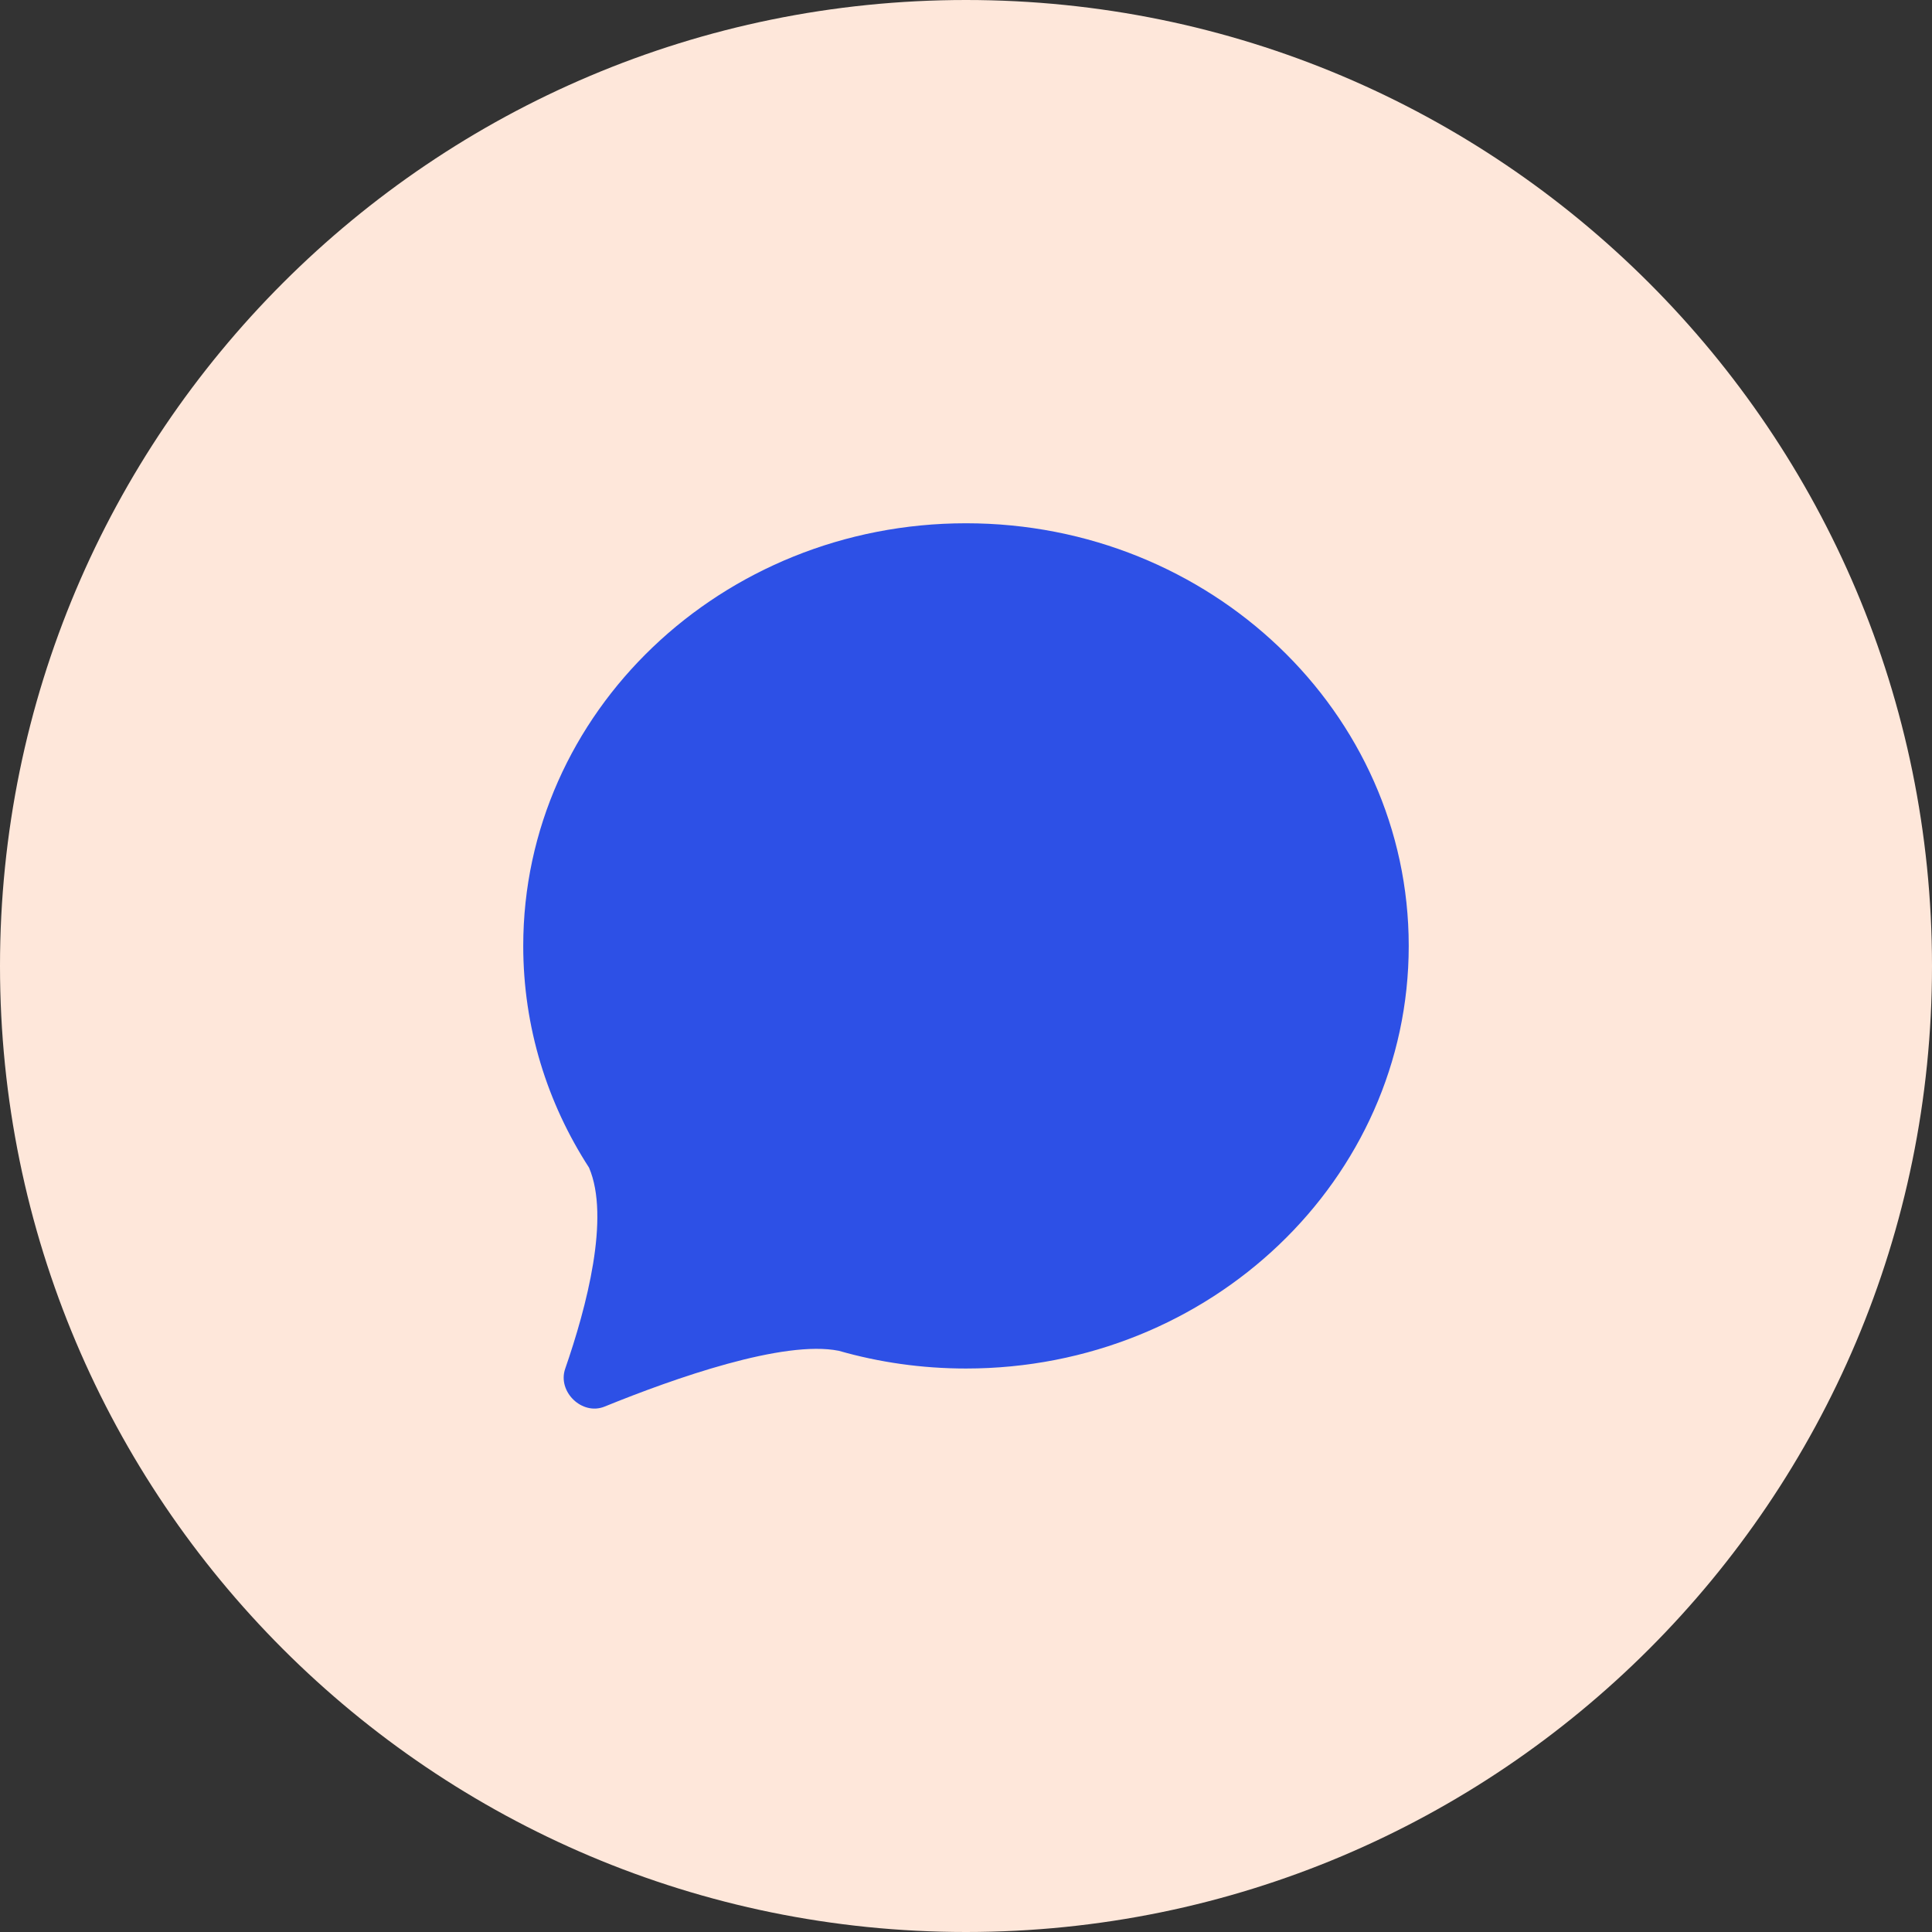 <?xml version="1.0" encoding="utf-8"?>
<svg xmlns="http://www.w3.org/2000/svg" width="64" height="64" viewBox="0 0 64 64" fill="none">
<rect x="0" y="0" width="64" height="64" fill="#333333" stroke="none"/>
<path d="M0 32C0 14.327 14.327 0 32 0V0C49.673 0 64 14.327 64 32V32C64 49.673 49.673 64 32 64V64C14.327 64 0 49.673 0 32V32Z" fill="#FEE7DA"/>
<path d="M32 45.334C40.1 45.334 46.666 39.066 46.666 31.334C46.666 23.602 40.1 17.334 32 17.334C23.899 17.334 17.333 23.602 17.333 31.334C17.333 34.028 18.13 36.544 19.512 38.679C20.217 40.324 19.432 43.296 18.723 45.34C18.459 46.101 19.281 46.899 20.028 46.595C22.352 45.65 25.959 44.38 27.787 44.747C29.121 45.129 30.535 45.334 32 45.334Z" fill="#2D50E6"/>
</svg>